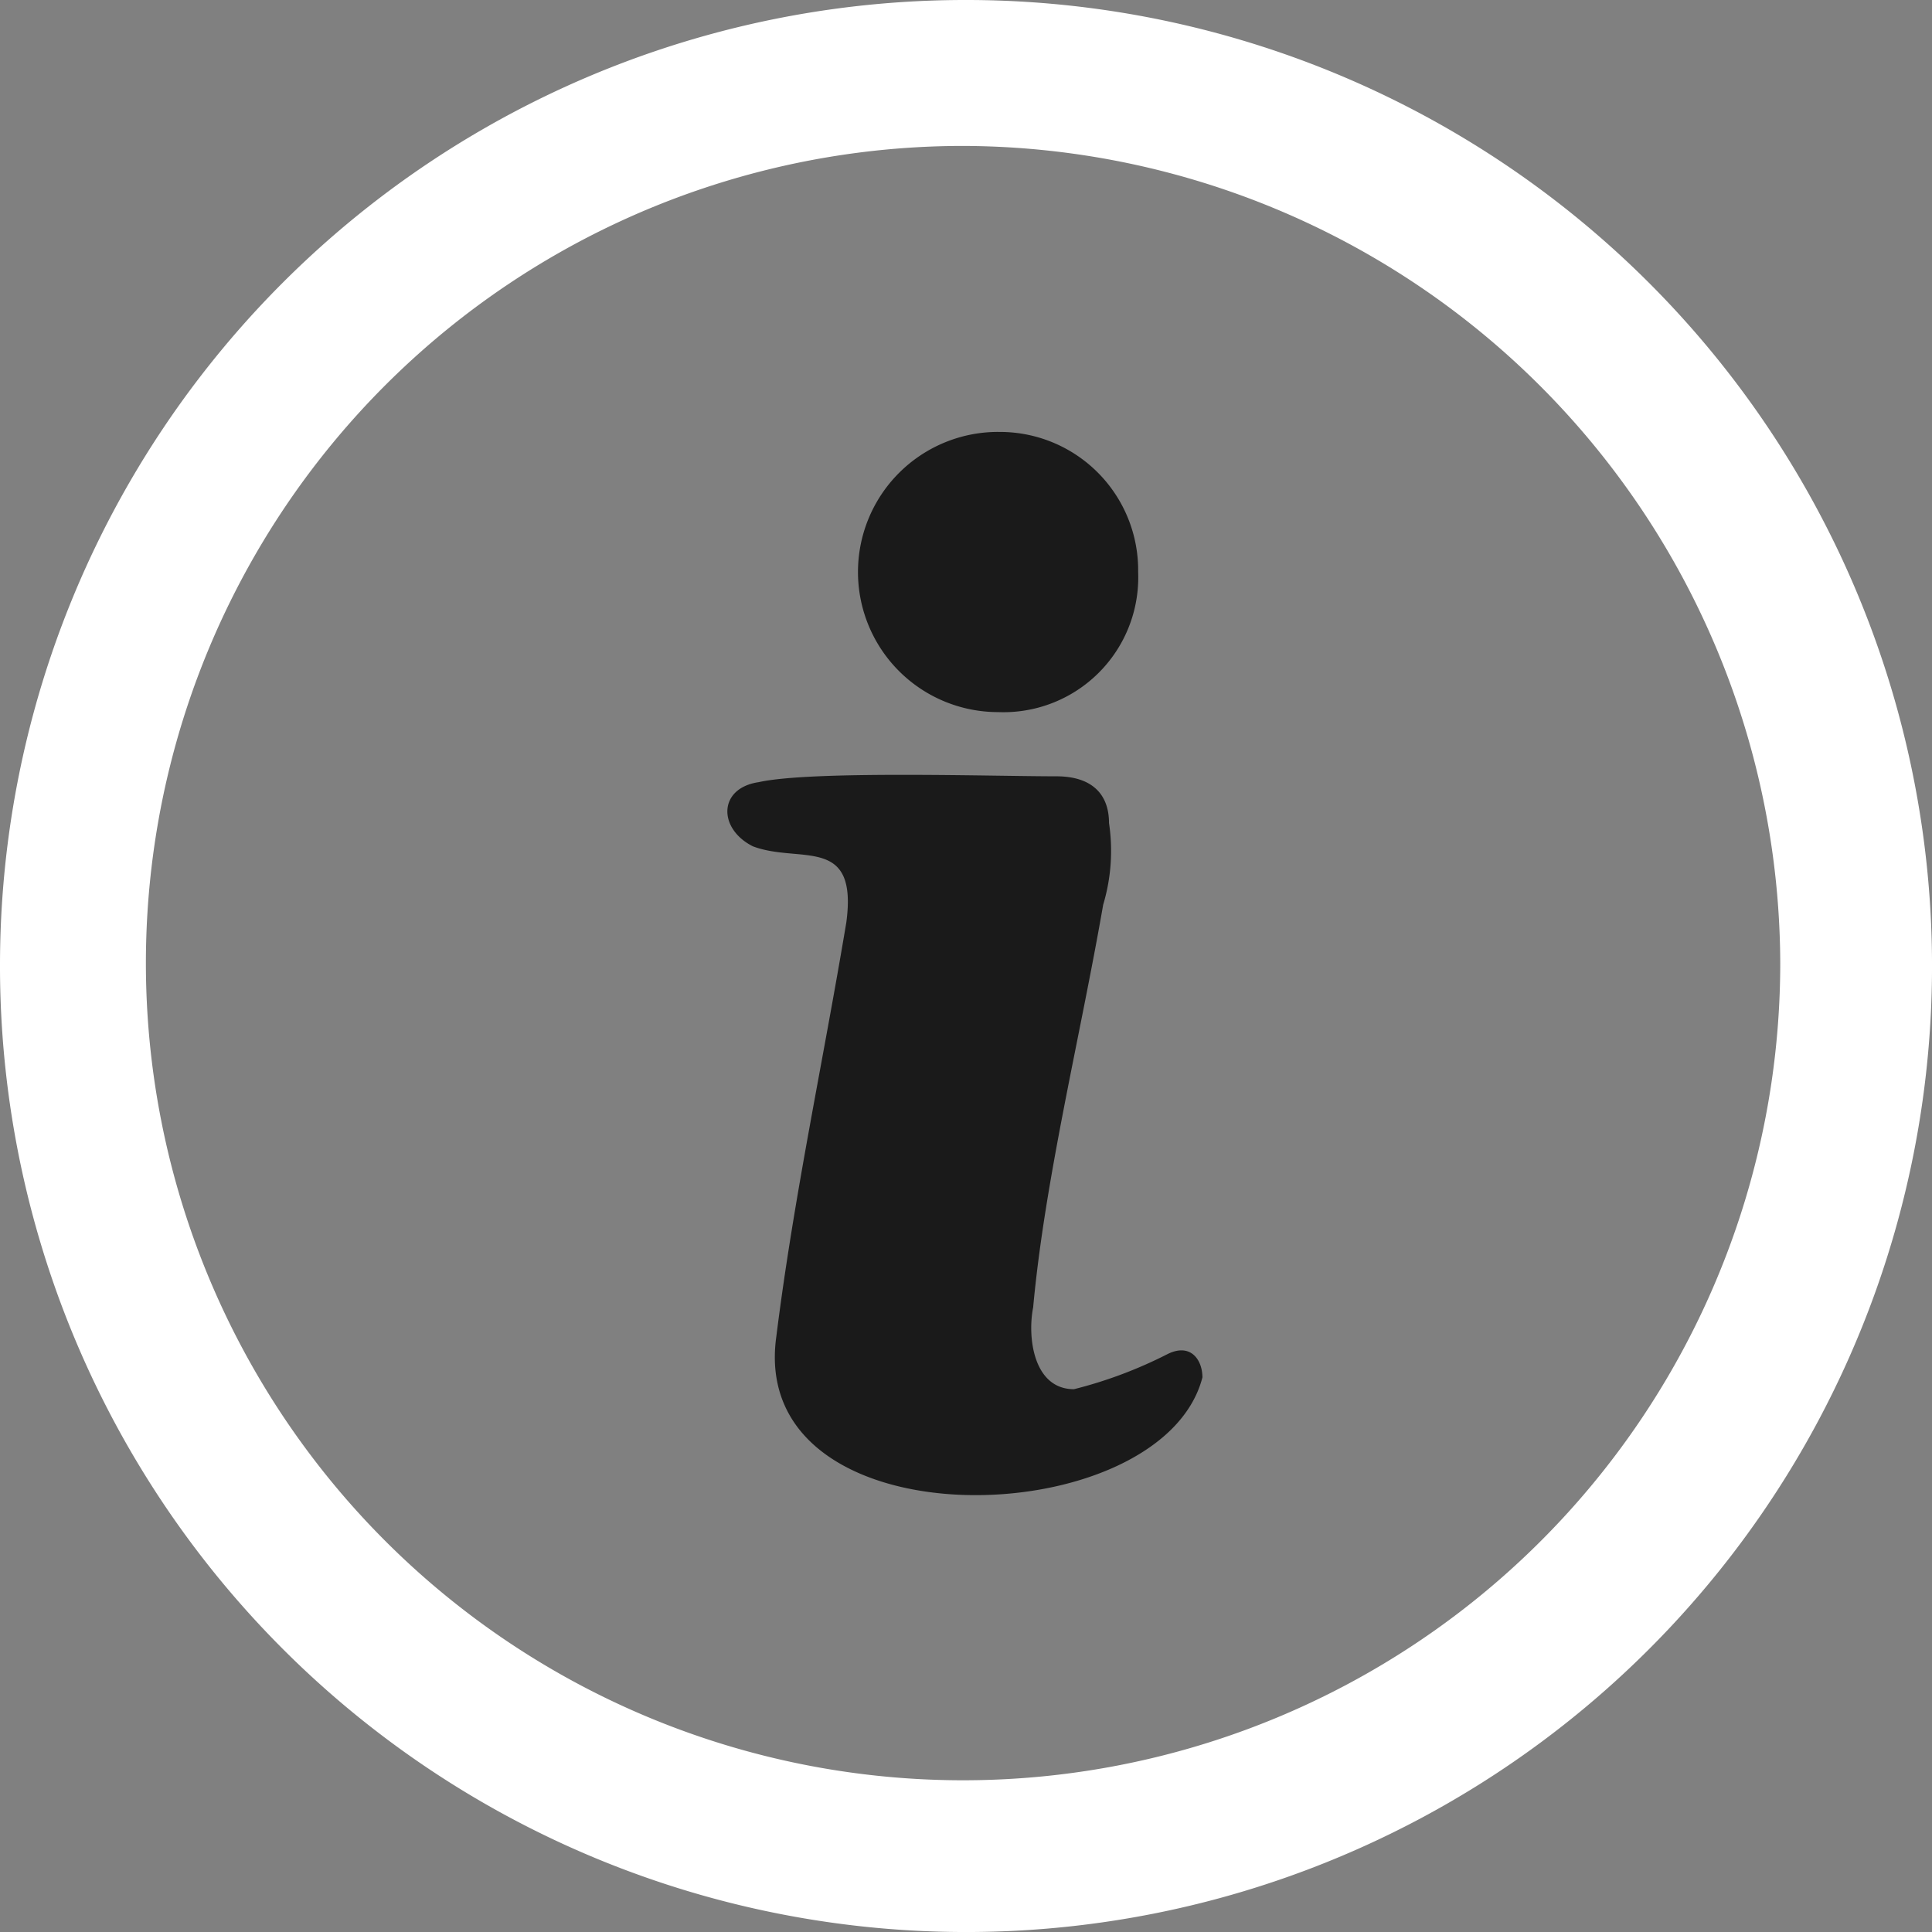<svg xmlns="http://www.w3.org/2000/svg" width="56.411" height="56.411" viewBox="0 0 56.411 56.411">
  <rect x="0" y="0" width="56.411" height="56.411" fill="#808080" stroke="none"/>
  <g id="Groupe_106" data-name="Groupe 106" transform="translate(-70)">
    <path id="Tracé_12" data-name="Tracé 12" d="M294.706,242.187c-1.193,4.6-13.293,4.942-12.441-1.193.511-4.09,1.363-8.01,2.045-12.1.341-2.557-1.363-1.7-2.727-2.215-1.023-.511-1.023-1.7.17-1.875,1.534-.341,6.817-.17,8.692-.17,1.023,0,1.534.511,1.534,1.363a5.473,5.473,0,0,1-.17,2.386c-.682,3.92-1.7,8.01-2.045,11.76-.17.852,0,2.386,1.193,2.386a12.906,12.906,0,0,0,2.727-1.023c.682-.341,1.023.17,1.023.681Z" transform="translate(-189.598 -201.967)" fill="#1a1a1a" fill-rule="evenodd"/>
    <path id="Tracé_13" data-name="Tracé 13" d="M322.785,125.2a4.037,4.037,0,0,1,4.09,4.09,3.936,3.936,0,0,1-4.09,4.09,4.09,4.09,0,1,1,0-8.181Z" transform="translate(-223.643 -112.588)" fill="#1a1a1a" fill-rule="evenodd"/>
    <path id="Tracé_14" data-name="Tracé 14" d="M98.12,0A28.206,28.206,0,1,1,70,28.12,28.185,28.185,0,0,1,98.12,0Zm0,4.261a23.86,23.86,0,1,0,23.86,23.86A23.93,23.93,0,0,0,98.12,4.261Z" fill="#fff"/>
  </g>
</svg>
